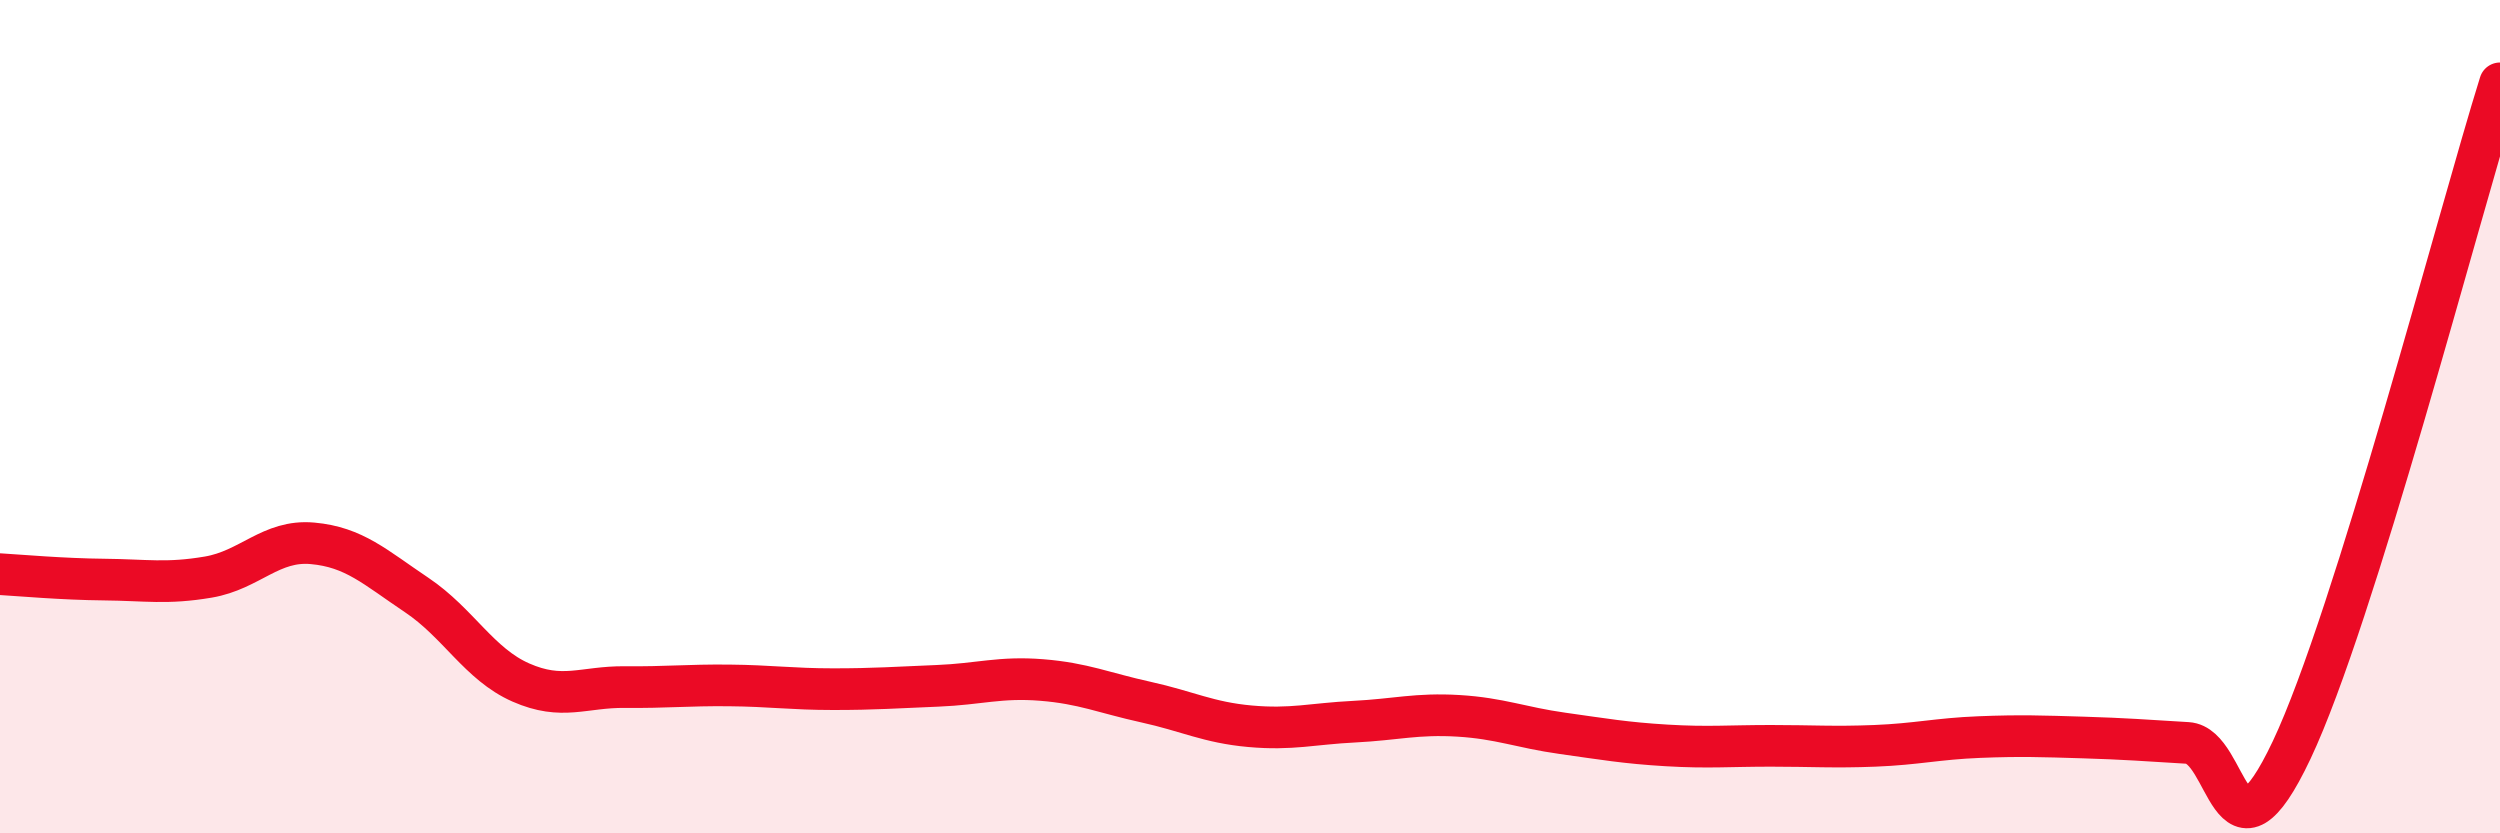 
    <svg width="60" height="20" viewBox="0 0 60 20" xmlns="http://www.w3.org/2000/svg">
      <path
        d="M 0,13.78 C 0.5,13.81 1.5,13.9 2.5,13.91 C 3.5,13.92 4,14.02 5,13.85 C 6,13.68 6.5,12.95 7.5,13.04 C 8.5,13.13 9,13.61 10,14.28 C 11,14.95 11.5,15.94 12.5,16.38 C 13.5,16.82 14,16.48 15,16.49 C 16,16.5 16.5,16.44 17.5,16.45 C 18.5,16.46 19,16.54 20,16.54 C 21,16.54 21.5,16.5 22.5,16.46 C 23.5,16.42 24,16.24 25,16.32 C 26,16.4 26.5,16.63 27.5,16.85 C 28.5,17.07 29,17.34 30,17.43 C 31,17.52 31.5,17.37 32.5,17.32 C 33.5,17.27 34,17.12 35,17.18 C 36,17.24 36.5,17.46 37.5,17.6 C 38.5,17.74 39,17.83 40,17.89 C 41,17.95 41.5,17.9 42.5,17.9 C 43.5,17.9 44,17.94 45,17.9 C 46,17.86 46.5,17.73 47.5,17.69 C 48.5,17.65 49,17.67 50,17.7 C 51,17.73 51.5,17.77 52.5,17.83 C 53.5,17.89 53.5,21.17 55,18 C 56.5,14.83 59,5.2 60,2L60 20L0 20Z"
        fill="#EB0A25"
        opacity="0.1"
        stroke-linecap="round"
        stroke-linejoin="round"
      />
      <path
        d="M 0,13.78 C 0.5,13.81 1.5,13.9 2.5,13.91 C 3.5,13.92 4,14.02 5,13.85 C 6,13.68 6.5,12.95 7.5,13.04 C 8.5,13.13 9,13.61 10,14.28 C 11,14.95 11.5,15.94 12.5,16.38 C 13.5,16.82 14,16.48 15,16.49 C 16,16.5 16.5,16.44 17.5,16.45 C 18.5,16.46 19,16.54 20,16.54 C 21,16.54 21.5,16.5 22.5,16.46 C 23.5,16.42 24,16.24 25,16.32 C 26,16.4 26.5,16.63 27.5,16.85 C 28.5,17.07 29,17.34 30,17.43 C 31,17.52 31.5,17.37 32.5,17.32 C 33.5,17.27 34,17.12 35,17.18 C 36,17.24 36.5,17.46 37.5,17.6 C 38.5,17.74 39,17.83 40,17.89 C 41,17.95 41.5,17.9 42.5,17.9 C 43.5,17.9 44,17.94 45,17.9 C 46,17.86 46.5,17.73 47.5,17.69 C 48.5,17.65 49,17.67 50,17.7 C 51,17.73 51.5,17.77 52.5,17.83 C 53.5,17.89 53.5,21.17 55,18 C 56.5,14.83 59,5.2 60,2"
        stroke="#EB0A25"
        stroke-width="1"
        fill="none"
        stroke-linecap="round"
        stroke-linejoin="round"
      />
    </svg>
  
